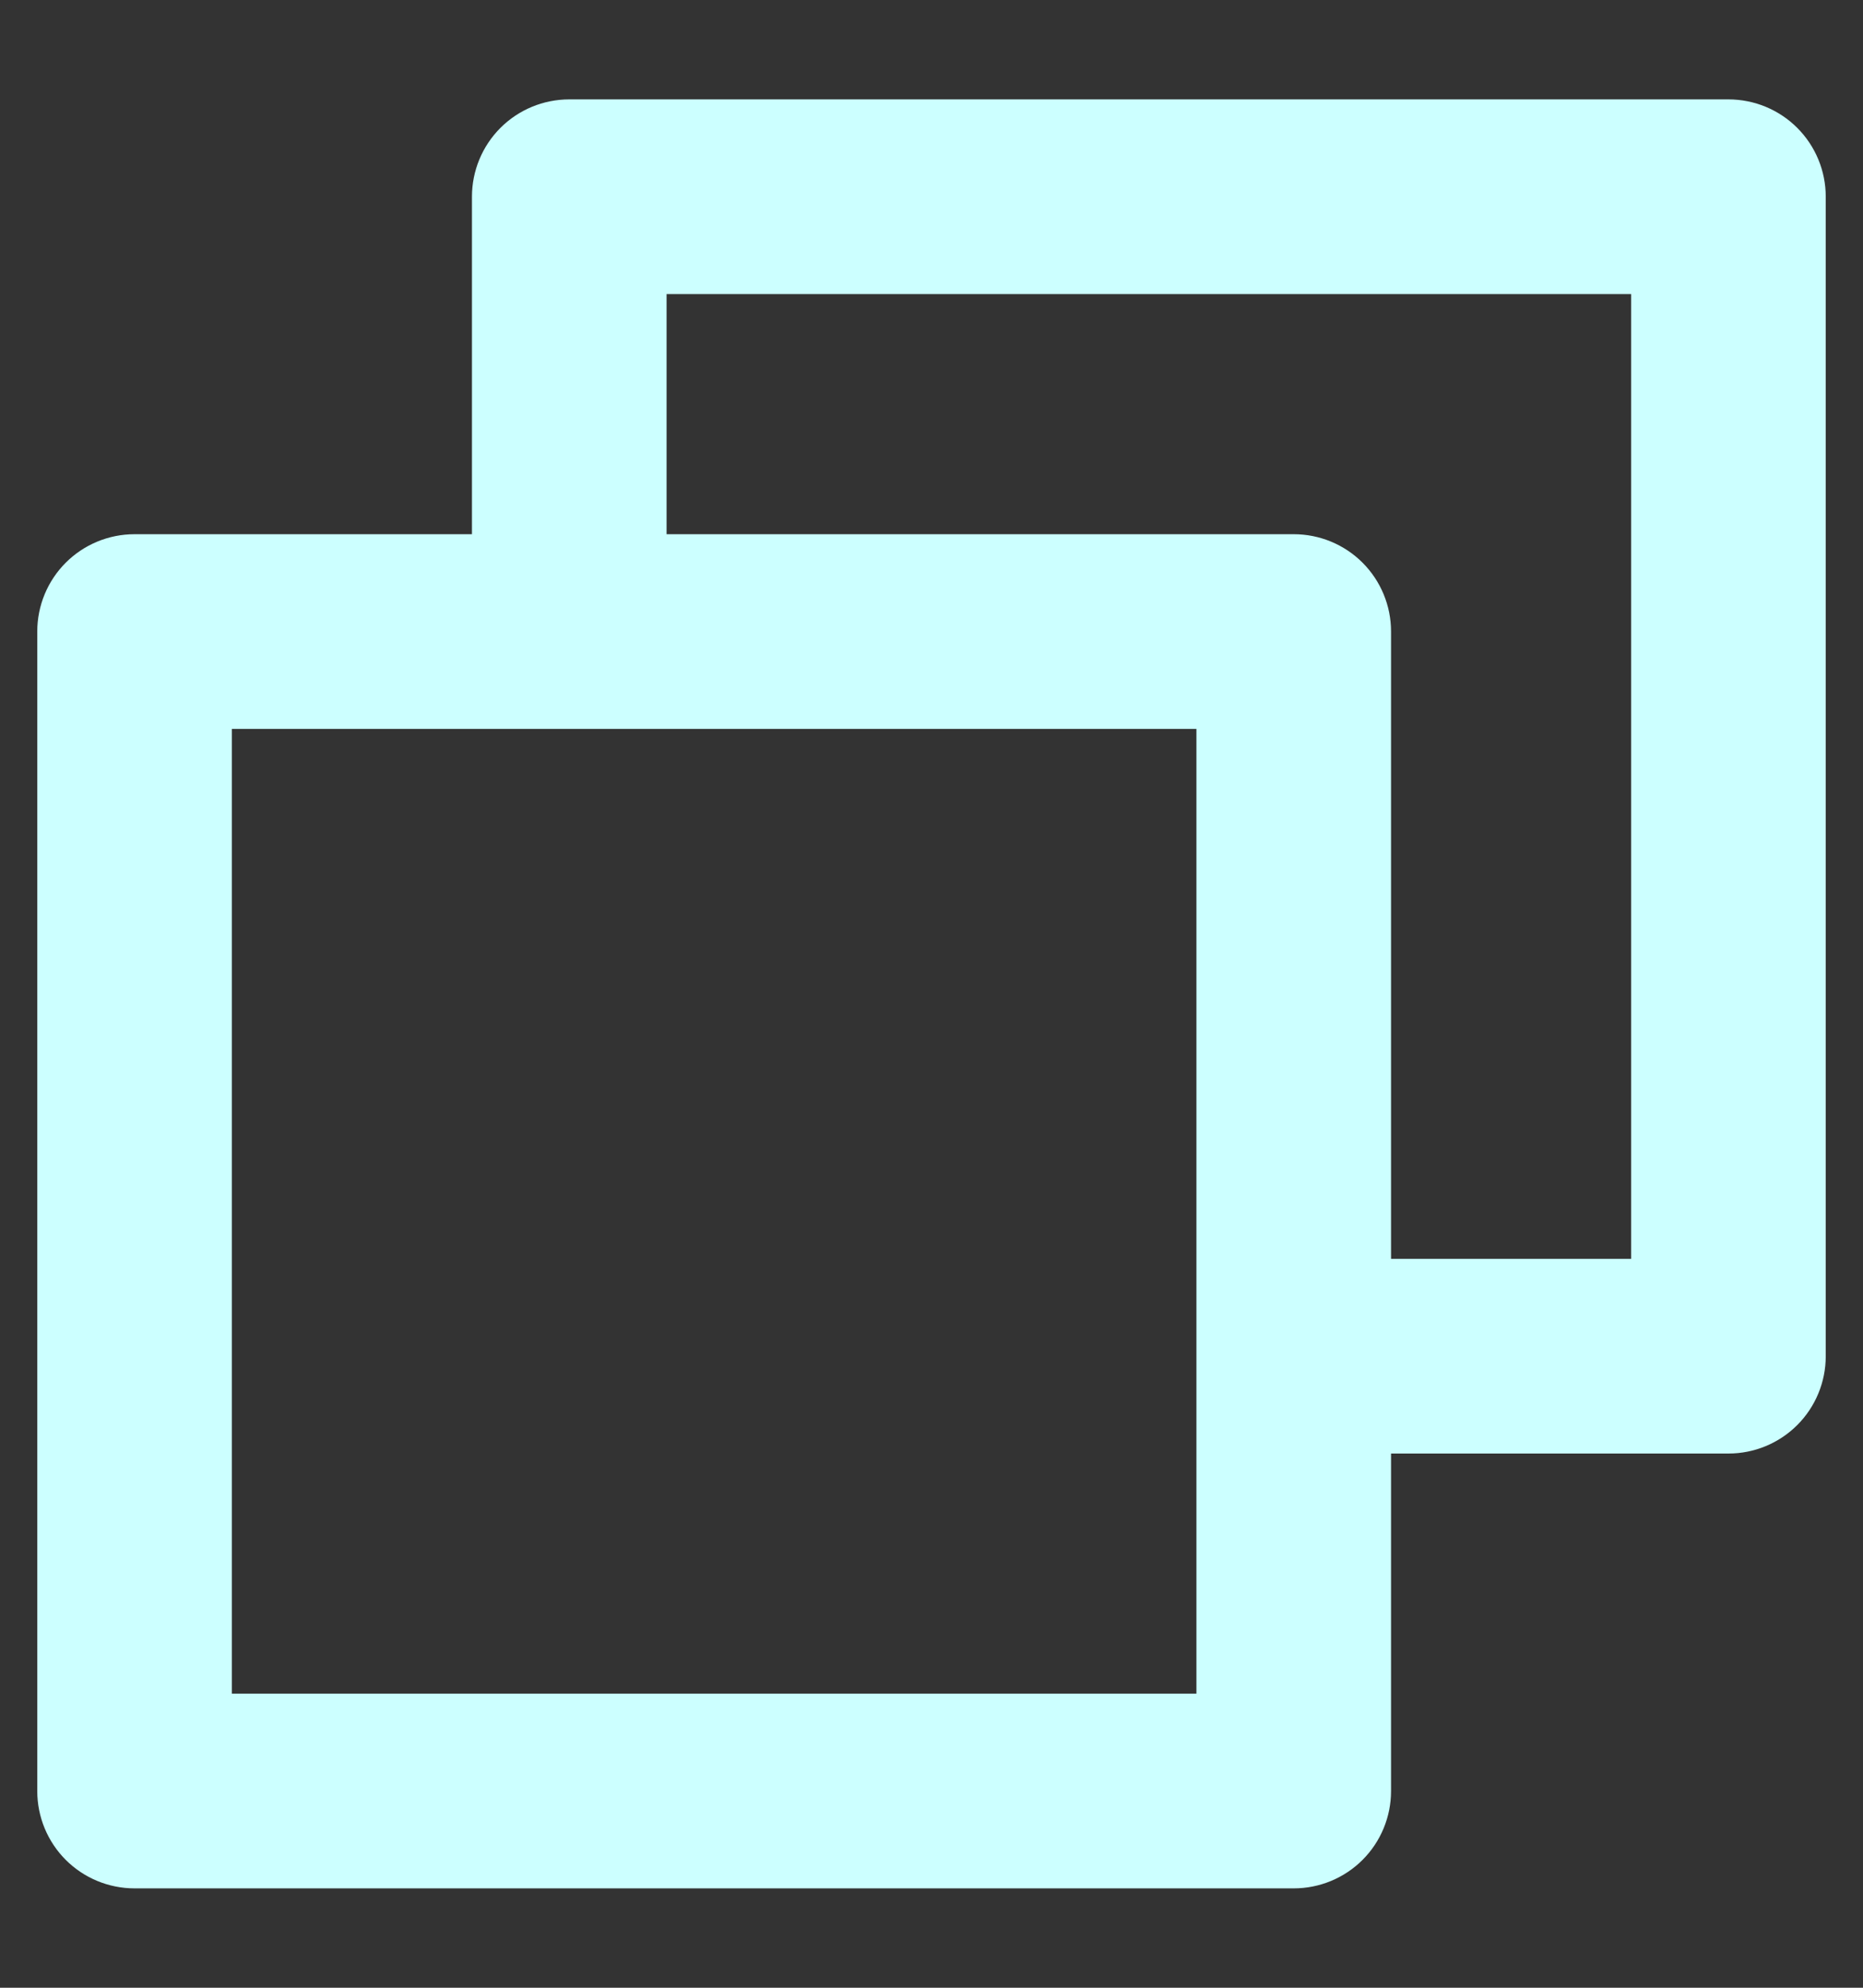 <svg width="15" height="16" viewBox="0 0 15 16" fill="none" xmlns="http://www.w3.org/2000/svg">
<rect x="0" y="0" width="15" height="16" fill="#333333" stroke="none"/>
<path d="M13.917 0.9H4.583C4.402 0.9 4.228 0.972 4.1 1.1C3.972 1.228 3.9 1.402 3.9 1.583V4.4H1.083C0.902 4.4 0.728 4.472 0.6 4.6C0.472 4.728 0.4 4.902 0.4 5.083V14.417C0.4 14.598 0.472 14.772 0.6 14.9C0.728 15.028 0.902 15.1 1.083 15.1H10.417C10.598 15.1 10.772 15.028 10.9 14.9C11.028 14.772 11.1 14.598 11.1 14.417V11.6H13.917C14.098 11.6 14.272 11.528 14.4 11.4C14.528 11.272 14.6 11.098 14.6 10.917V1.583C14.6 1.402 14.528 1.228 14.4 1.1C14.272 0.972 14.098 0.9 13.917 0.9ZM9.733 13.733H1.767V5.767H9.733V13.733ZM13.233 10.233H11.1V5.083C11.1 4.902 11.028 4.728 10.9 4.6C10.772 4.472 10.598 4.4 10.417 4.4H5.267V2.267H13.233V10.233Z" fill="#CCFFFF" stroke="#CCFFFF" stroke-width="0.2"/>
</svg>
